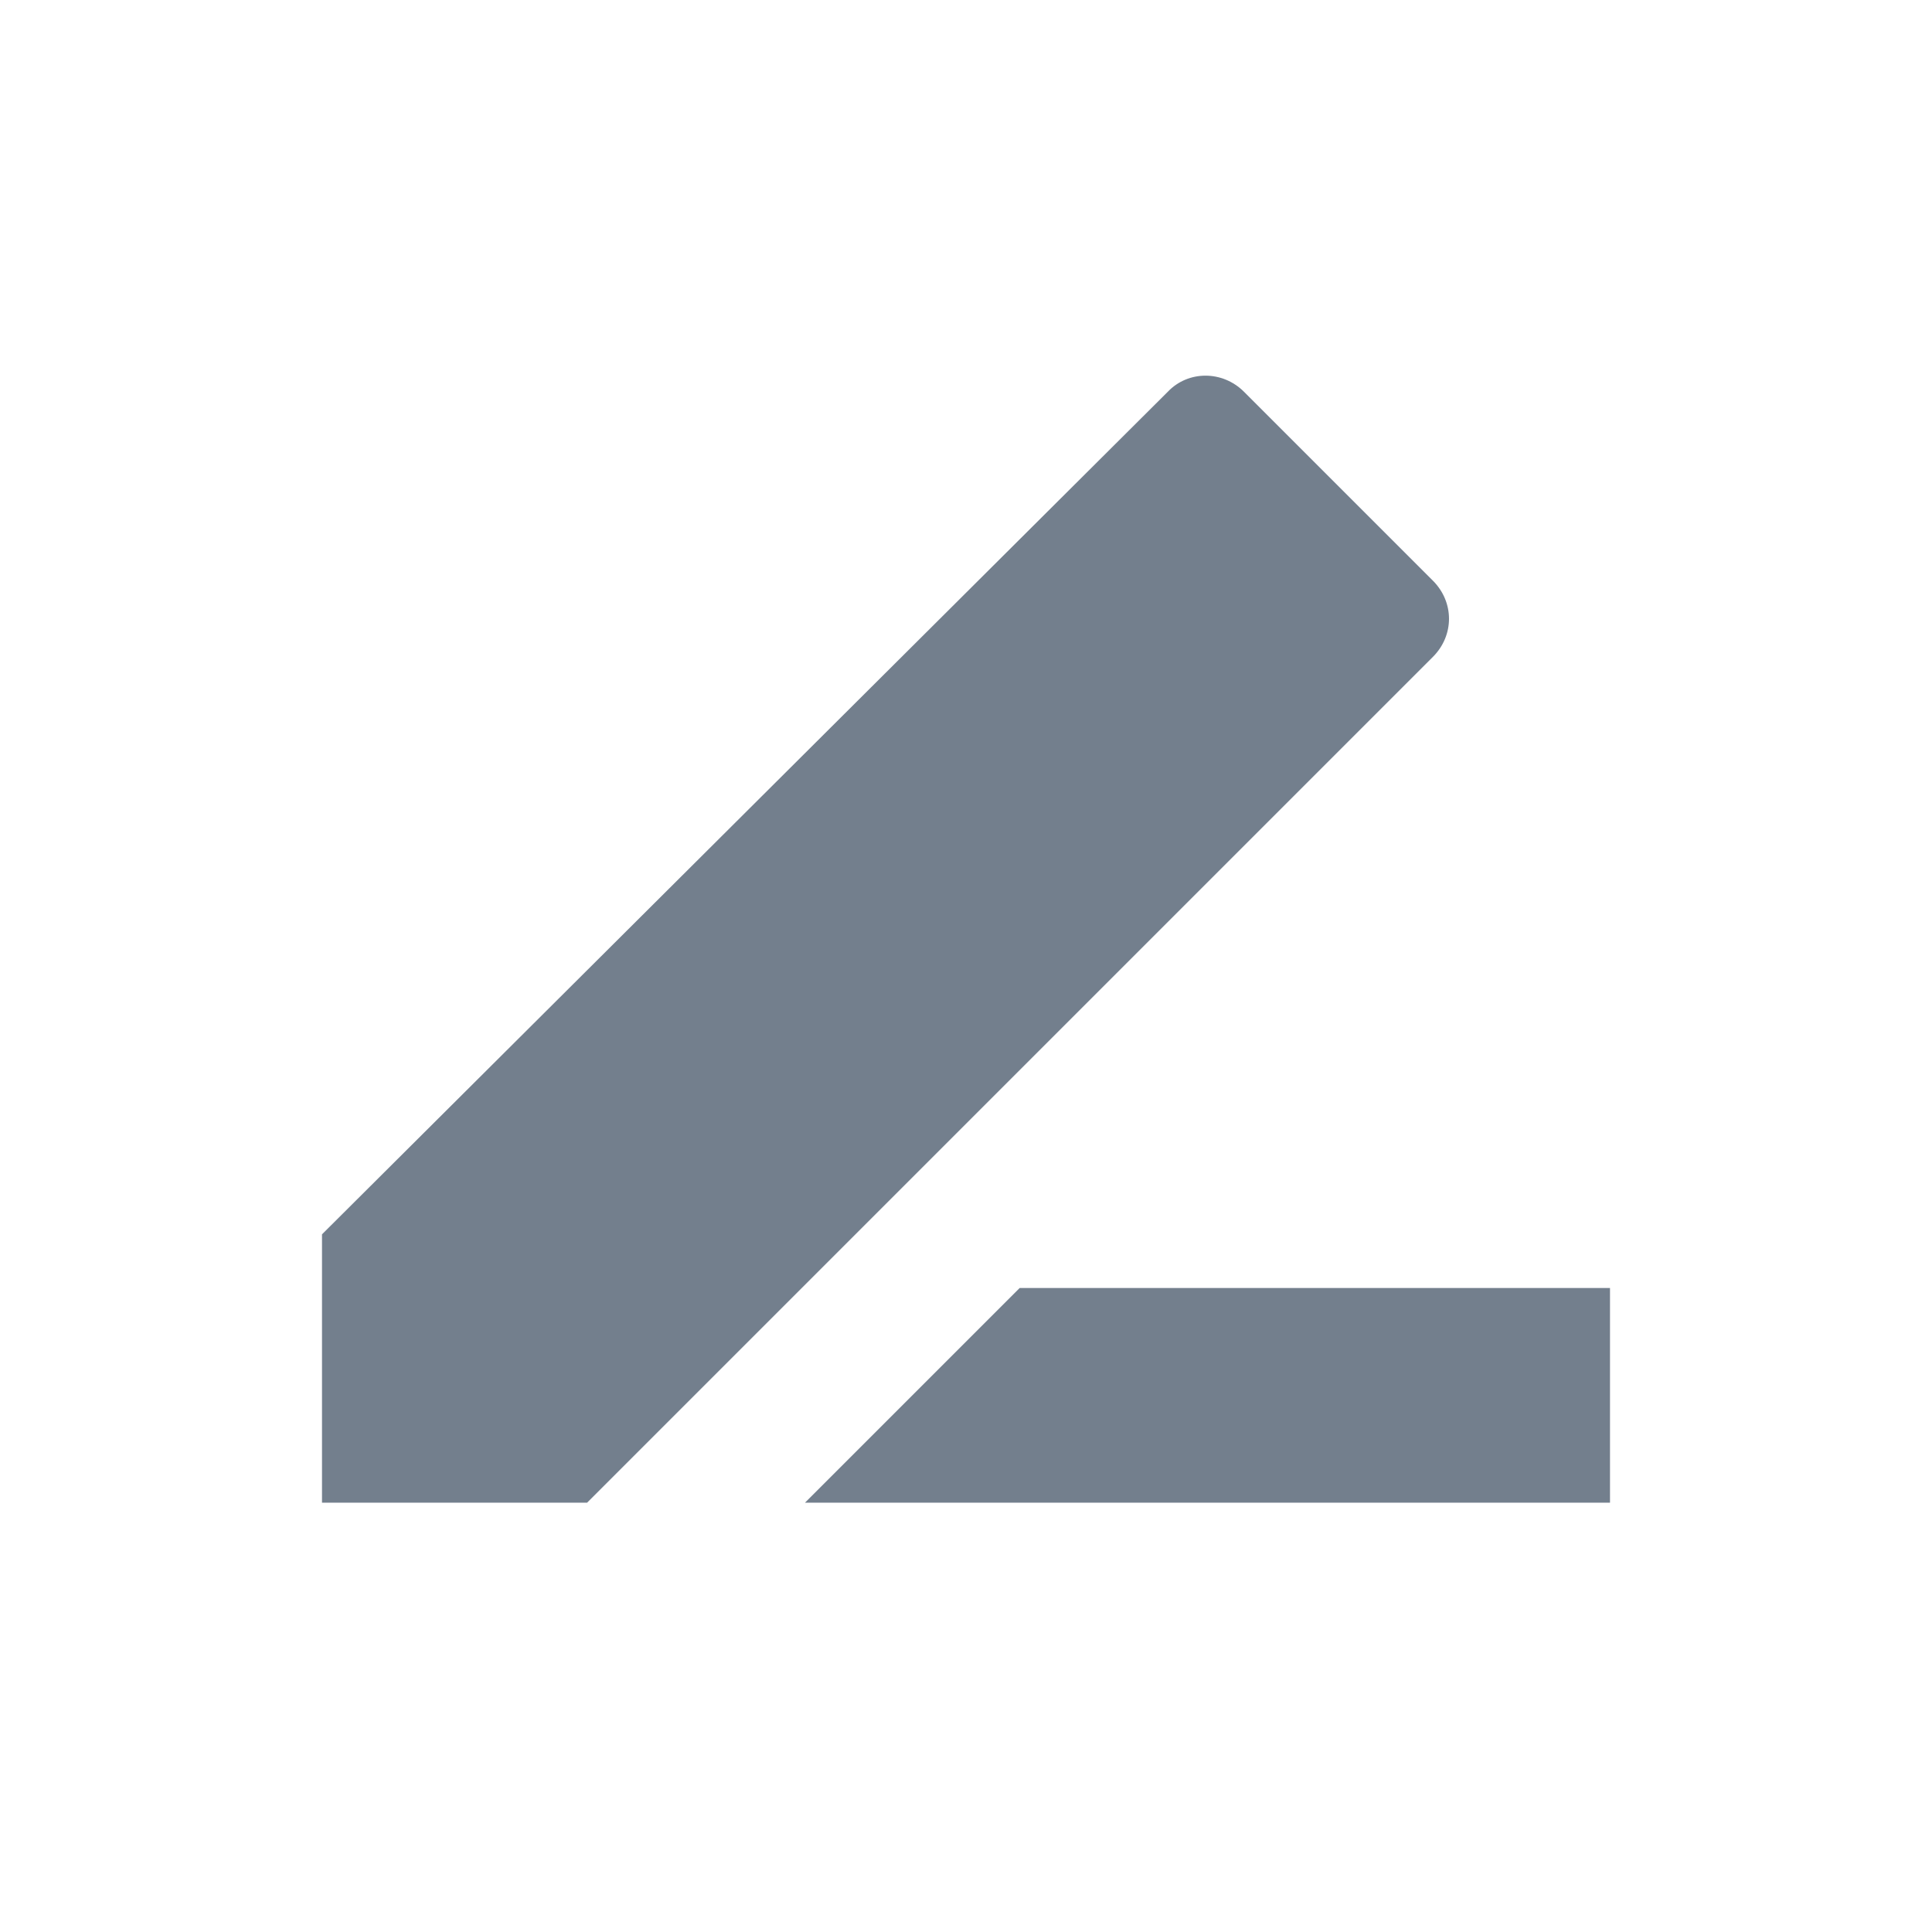 <svg xmlns="http://www.w3.org/2000/svg" width="18" height="18">
  <path fill="#737F8D" fill-rule="evenodd" d="M3 14v-2.5l7.88-7.85c.19-.2.51-.2.71 0l1.76 1.76c.2.2.2.51 0 .71L5.47 14H3zm12 0H7.5l2-2H15v2z"/>
</svg>